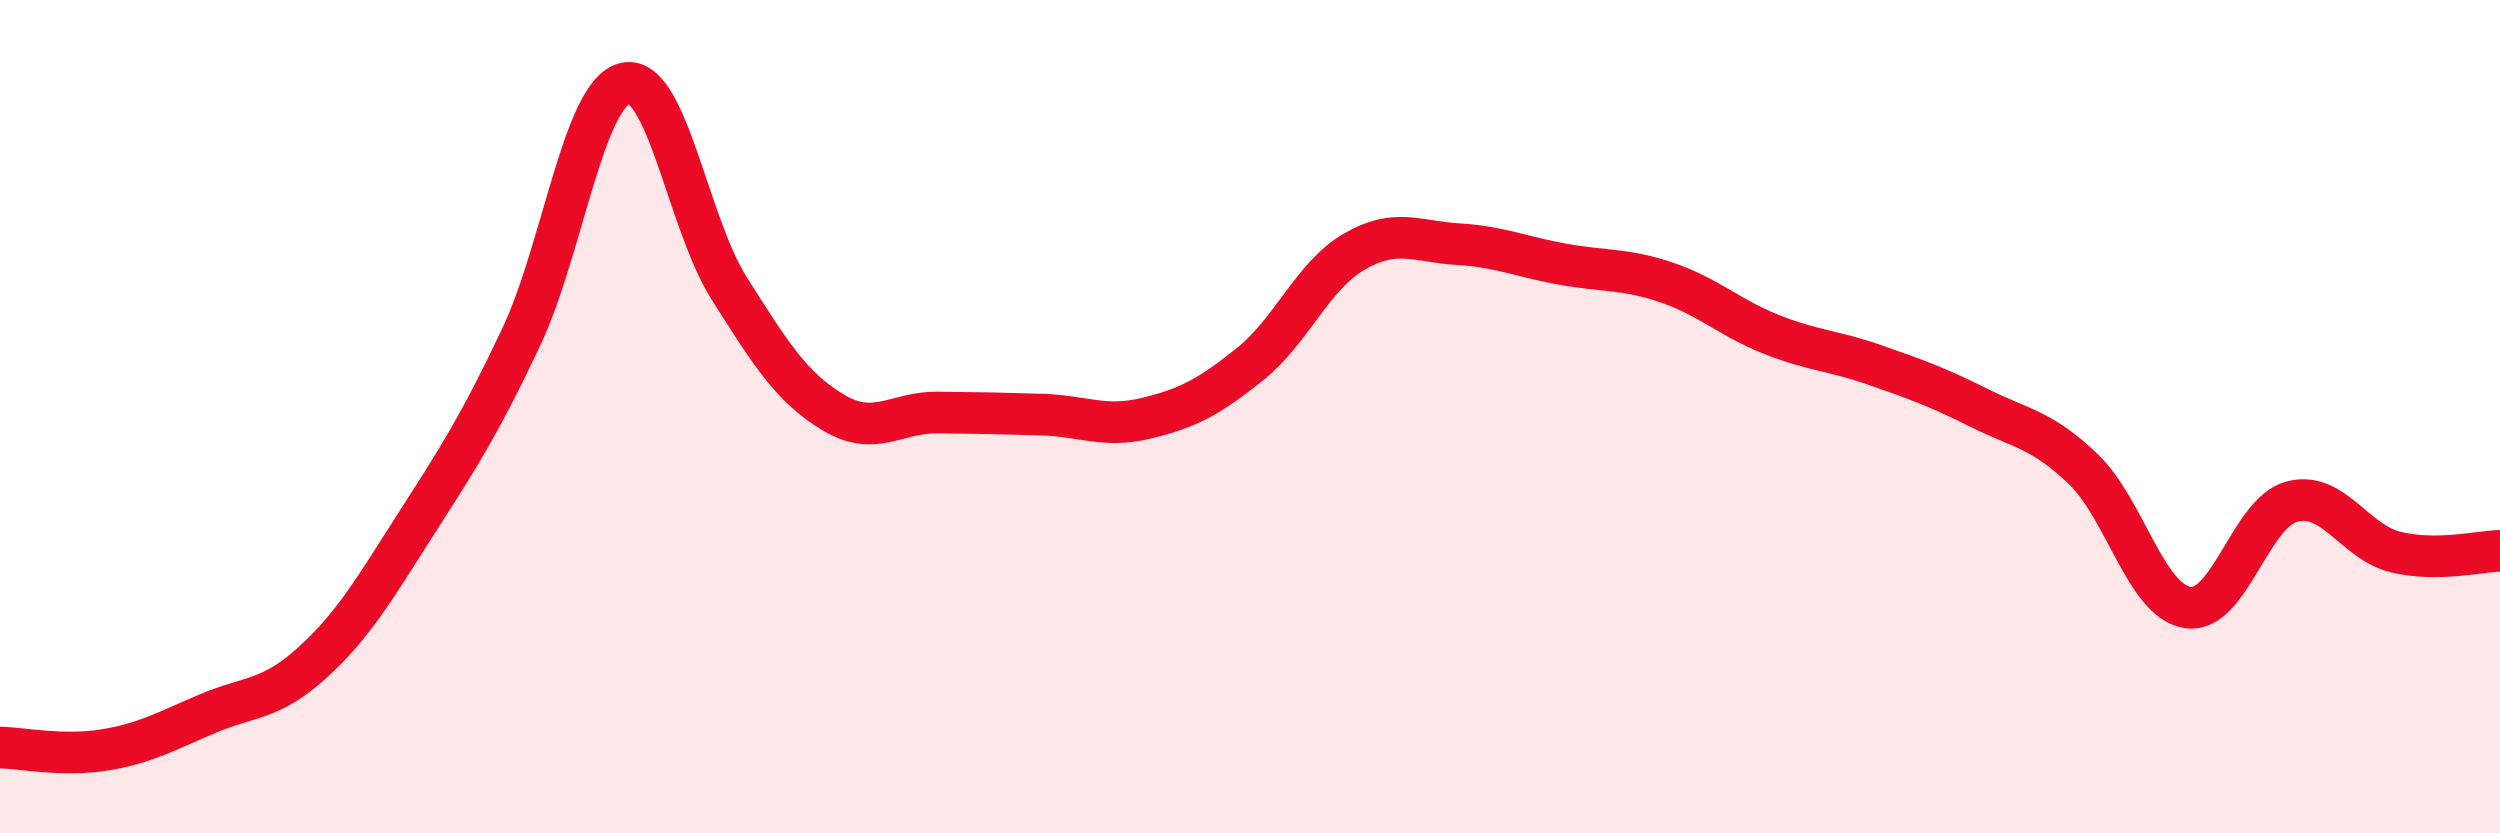 
    <svg width="60" height="20" viewBox="0 0 60 20" xmlns="http://www.w3.org/2000/svg">
      <path
        d="M 0,17.94 C 0.5,17.95 1.5,18.16 2.5,18 C 3.5,17.84 4,17.54 5,17.12 C 6,16.7 6.5,16.81 7.5,15.9 C 8.5,14.99 9,14.11 10,12.55 C 11,10.99 11.5,10.22 12.5,8.11 C 13.5,6 14,2.24 15,2 C 16,1.76 16.5,5.34 17.5,6.92 C 18.5,8.5 19,9.3 20,9.9 C 21,10.5 21.5,9.89 22.5,9.9 C 23.5,9.91 24,9.92 25,9.95 C 26,9.98 26.5,10.28 27.5,10.04 C 28.5,9.8 29,9.54 30,8.74 C 31,7.94 31.5,6.62 32.5,6.04 C 33.5,5.46 34,5.8 35,5.86 C 36,5.92 36.5,6.16 37.5,6.34 C 38.5,6.52 39,6.44 40,6.78 C 41,7.12 41.5,7.62 42.5,8.02 C 43.5,8.42 44,8.41 45,8.76 C 46,9.11 46.5,9.29 47.5,9.79 C 48.5,10.29 49,10.3 50,11.26 C 51,12.22 51.5,14.42 52.5,14.58 C 53.5,14.74 54,12.31 55,12.04 C 56,11.77 56.5,13.01 57.5,13.25 C 58.5,13.49 59.5,13.23 60,13.22L60 20L0 20Z"
        fill="#EB0A25"
        opacity="0.1"
        stroke-linecap="round"
        stroke-linejoin="round"
      />
      <path
        d="M 0,17.94 C 0.5,17.95 1.5,18.16 2.5,18 C 3.5,17.84 4,17.54 5,17.12 C 6,16.7 6.5,16.81 7.5,15.9 C 8.5,14.99 9,14.11 10,12.55 C 11,10.99 11.5,10.22 12.5,8.11 C 13.5,6 14,2.24 15,2 C 16,1.76 16.5,5.34 17.5,6.92 C 18.5,8.5 19,9.3 20,9.9 C 21,10.5 21.5,9.89 22.5,9.9 C 23.5,9.91 24,9.92 25,9.95 C 26,9.98 26.5,10.28 27.5,10.04 C 28.5,9.8 29,9.54 30,8.74 C 31,7.94 31.5,6.62 32.5,6.04 C 33.5,5.46 34,5.8 35,5.86 C 36,5.92 36.5,6.16 37.5,6.34 C 38.5,6.52 39,6.44 40,6.78 C 41,7.12 41.5,7.62 42.5,8.02 C 43.5,8.42 44,8.41 45,8.76 C 46,9.11 46.5,9.29 47.5,9.79 C 48.5,10.29 49,10.3 50,11.26 C 51,12.22 51.5,14.42 52.5,14.58 C 53.5,14.74 54,12.31 55,12.04 C 56,11.77 56.5,13.01 57.5,13.25 C 58.5,13.49 59.5,13.23 60,13.22"
        stroke="#EB0A25"
        stroke-width="1"
        fill="none"
        stroke-linecap="round"
        stroke-linejoin="round"
      />
    </svg>
  